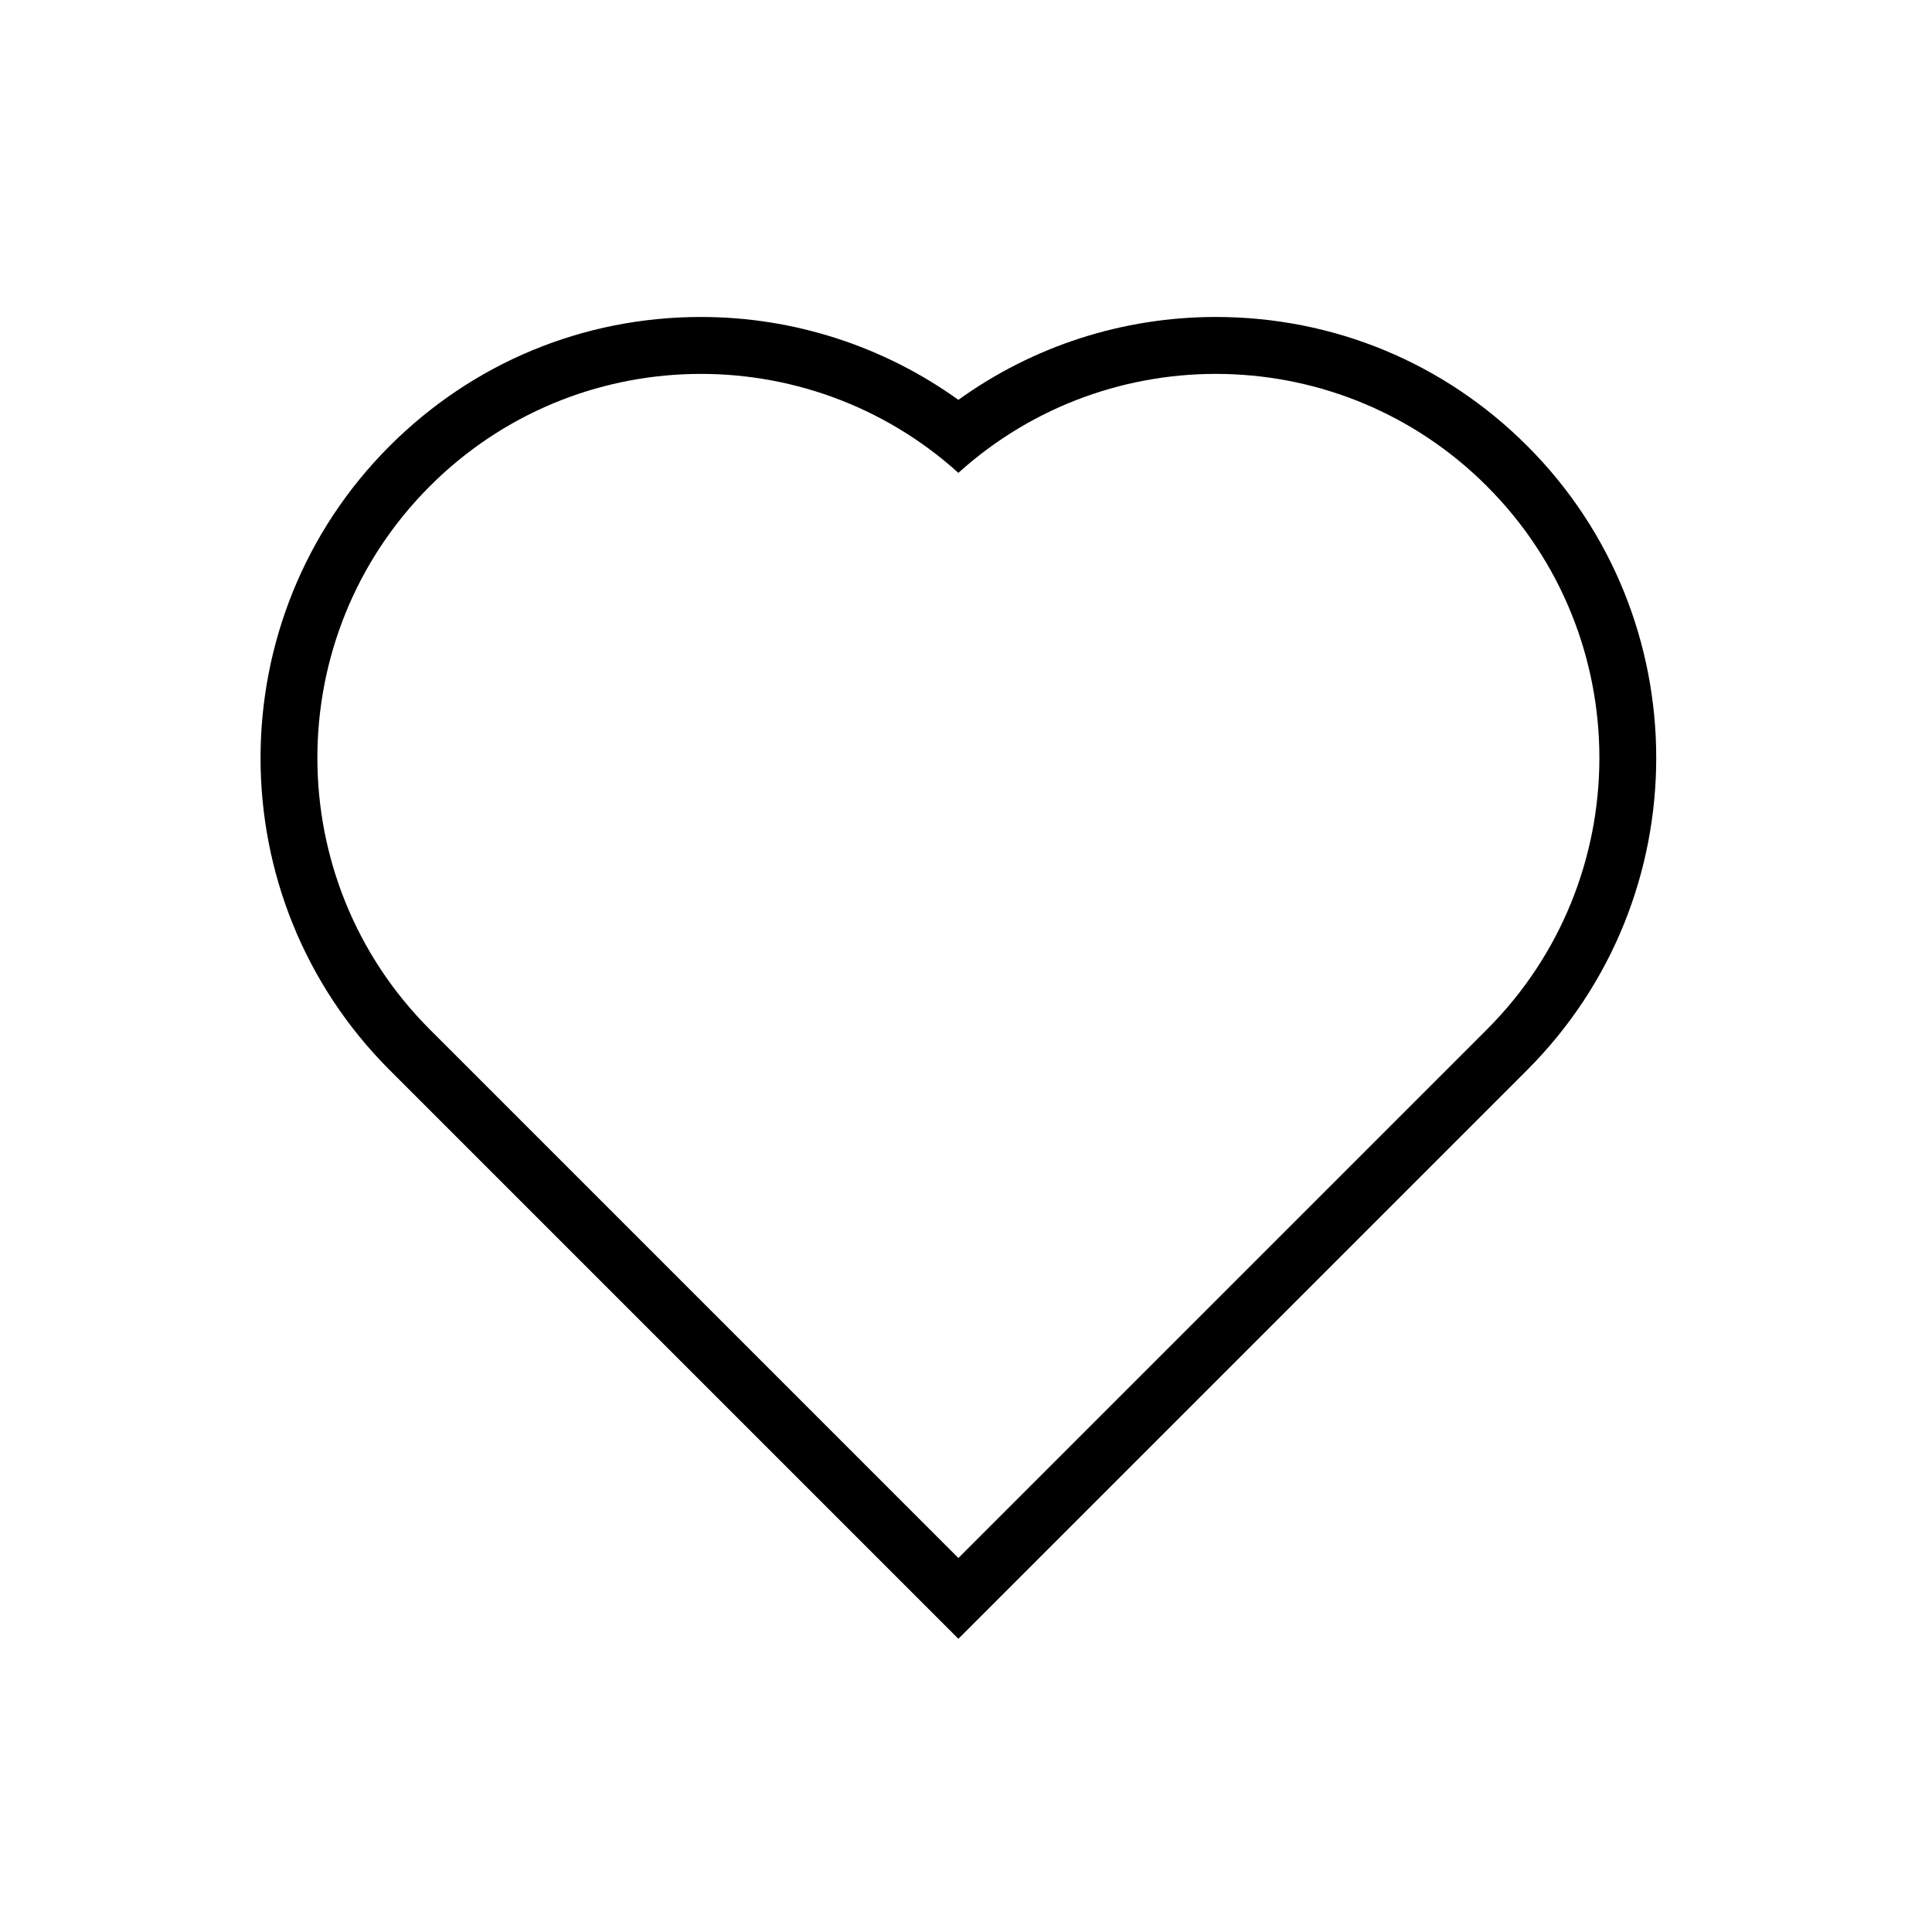 <?xml version="1.0" encoding="UTF-8"?>
<!-- Uploaded to: ICON Repo, www.svgrepo.com, Generator: ICON Repo Mixer Tools -->
<svg fill="#000000" width="800px" height="800px" version="1.1" viewBox="144 144 512 512" xmlns="http://www.w3.org/2000/svg">
 <path d="m548.72 262.16c-22.066-22.066-51.34-34.16-82.523-34.16-24.637 0-48.418 7.707-68.215 21.965-19.801-14.207-43.578-21.965-68.215-21.965-31.188 0-60.457 12.141-82.523 34.207-45.594 45.594-45.594 119.75 0 165.35l150.74 150.74 150.74-150.74c45.594-45.648 45.594-119.81 0-165.4zm-10.68 154.67-140.06 140.06-140.06-140.06c-39.75-39.75-39.75-104.24 0-143.99 38.492-38.492 100.11-39.598 140.06-3.527 39.953-36.074 101.57-34.965 140.06 3.527 39.75 39.75 39.75 104.24 0 143.99z"/>
</svg>